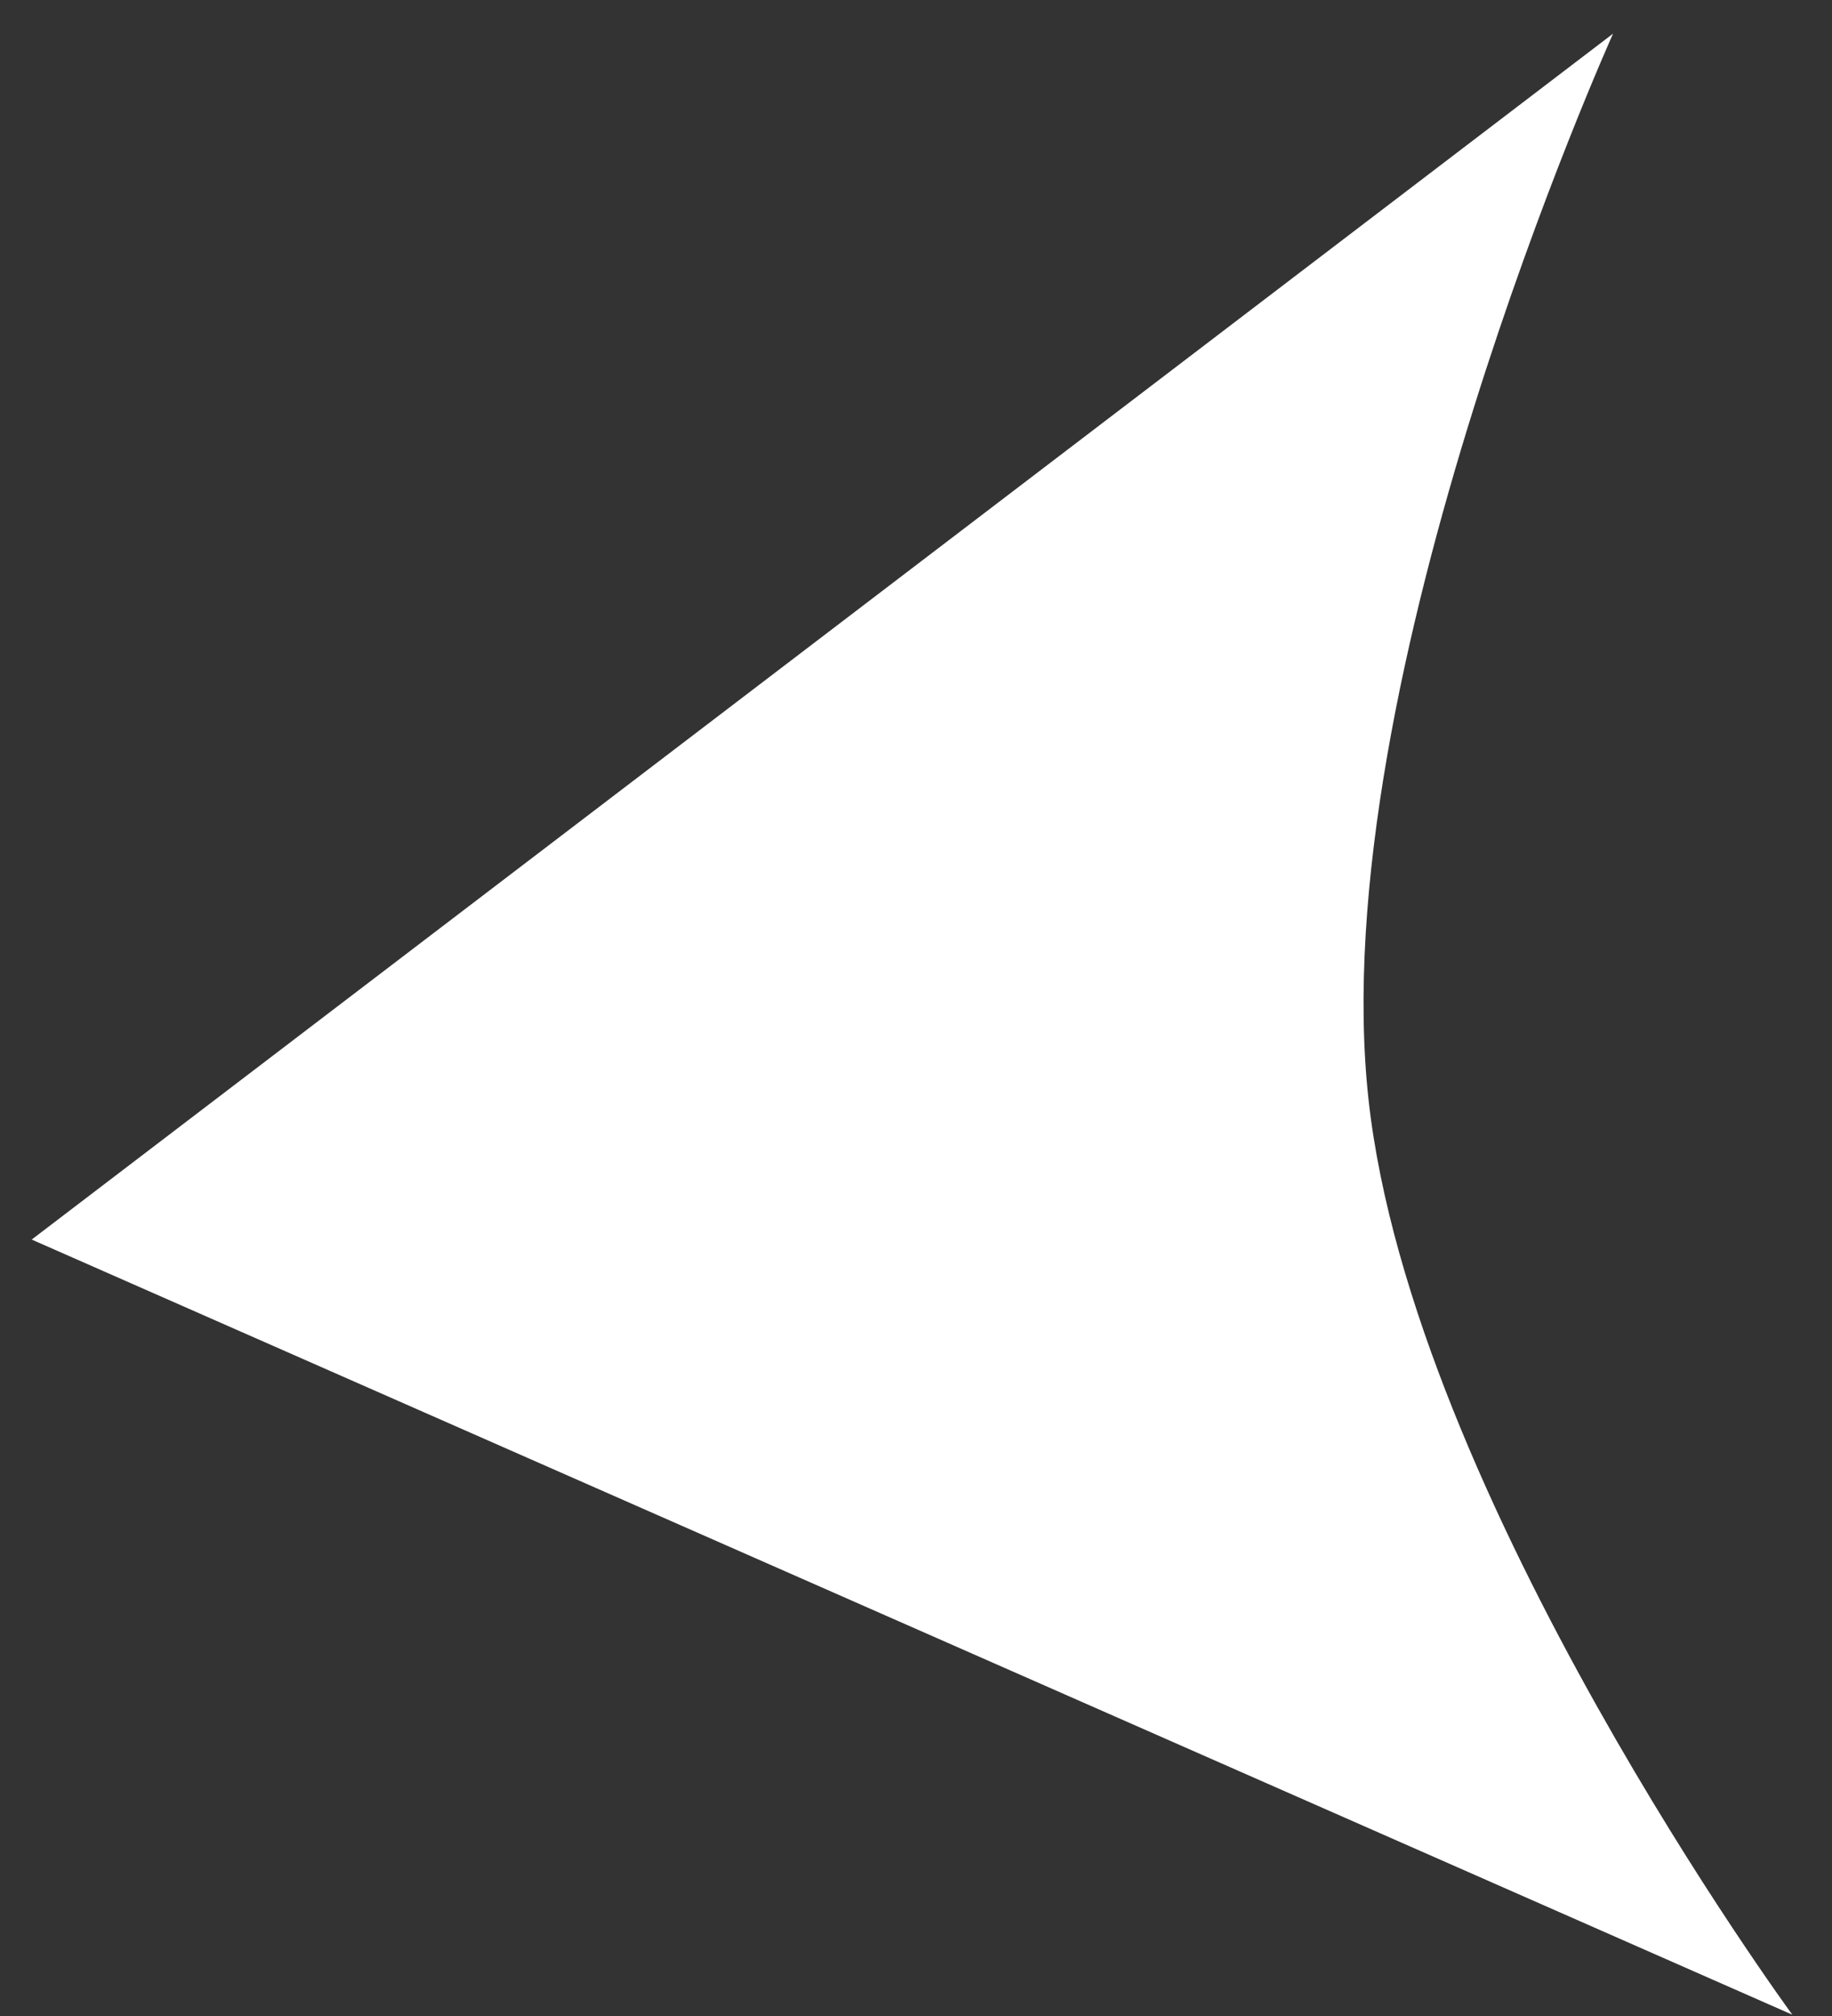 <?xml version="1.0" encoding="UTF-8"?> <svg xmlns="http://www.w3.org/2000/svg" width="20" height="22" viewBox="0 0 20 22" fill="none"><rect x="0" y="0" width="20" height="22" fill="#333333" stroke="none"/><path d="M17.61 0.367C17.61 0.367 14.432 7.416 14.941 12.006C15.42 16.335 19.567 21.986 19.567 21.986L0.346 13.527L17.61 0.367Z" fill="white"></path></svg> 